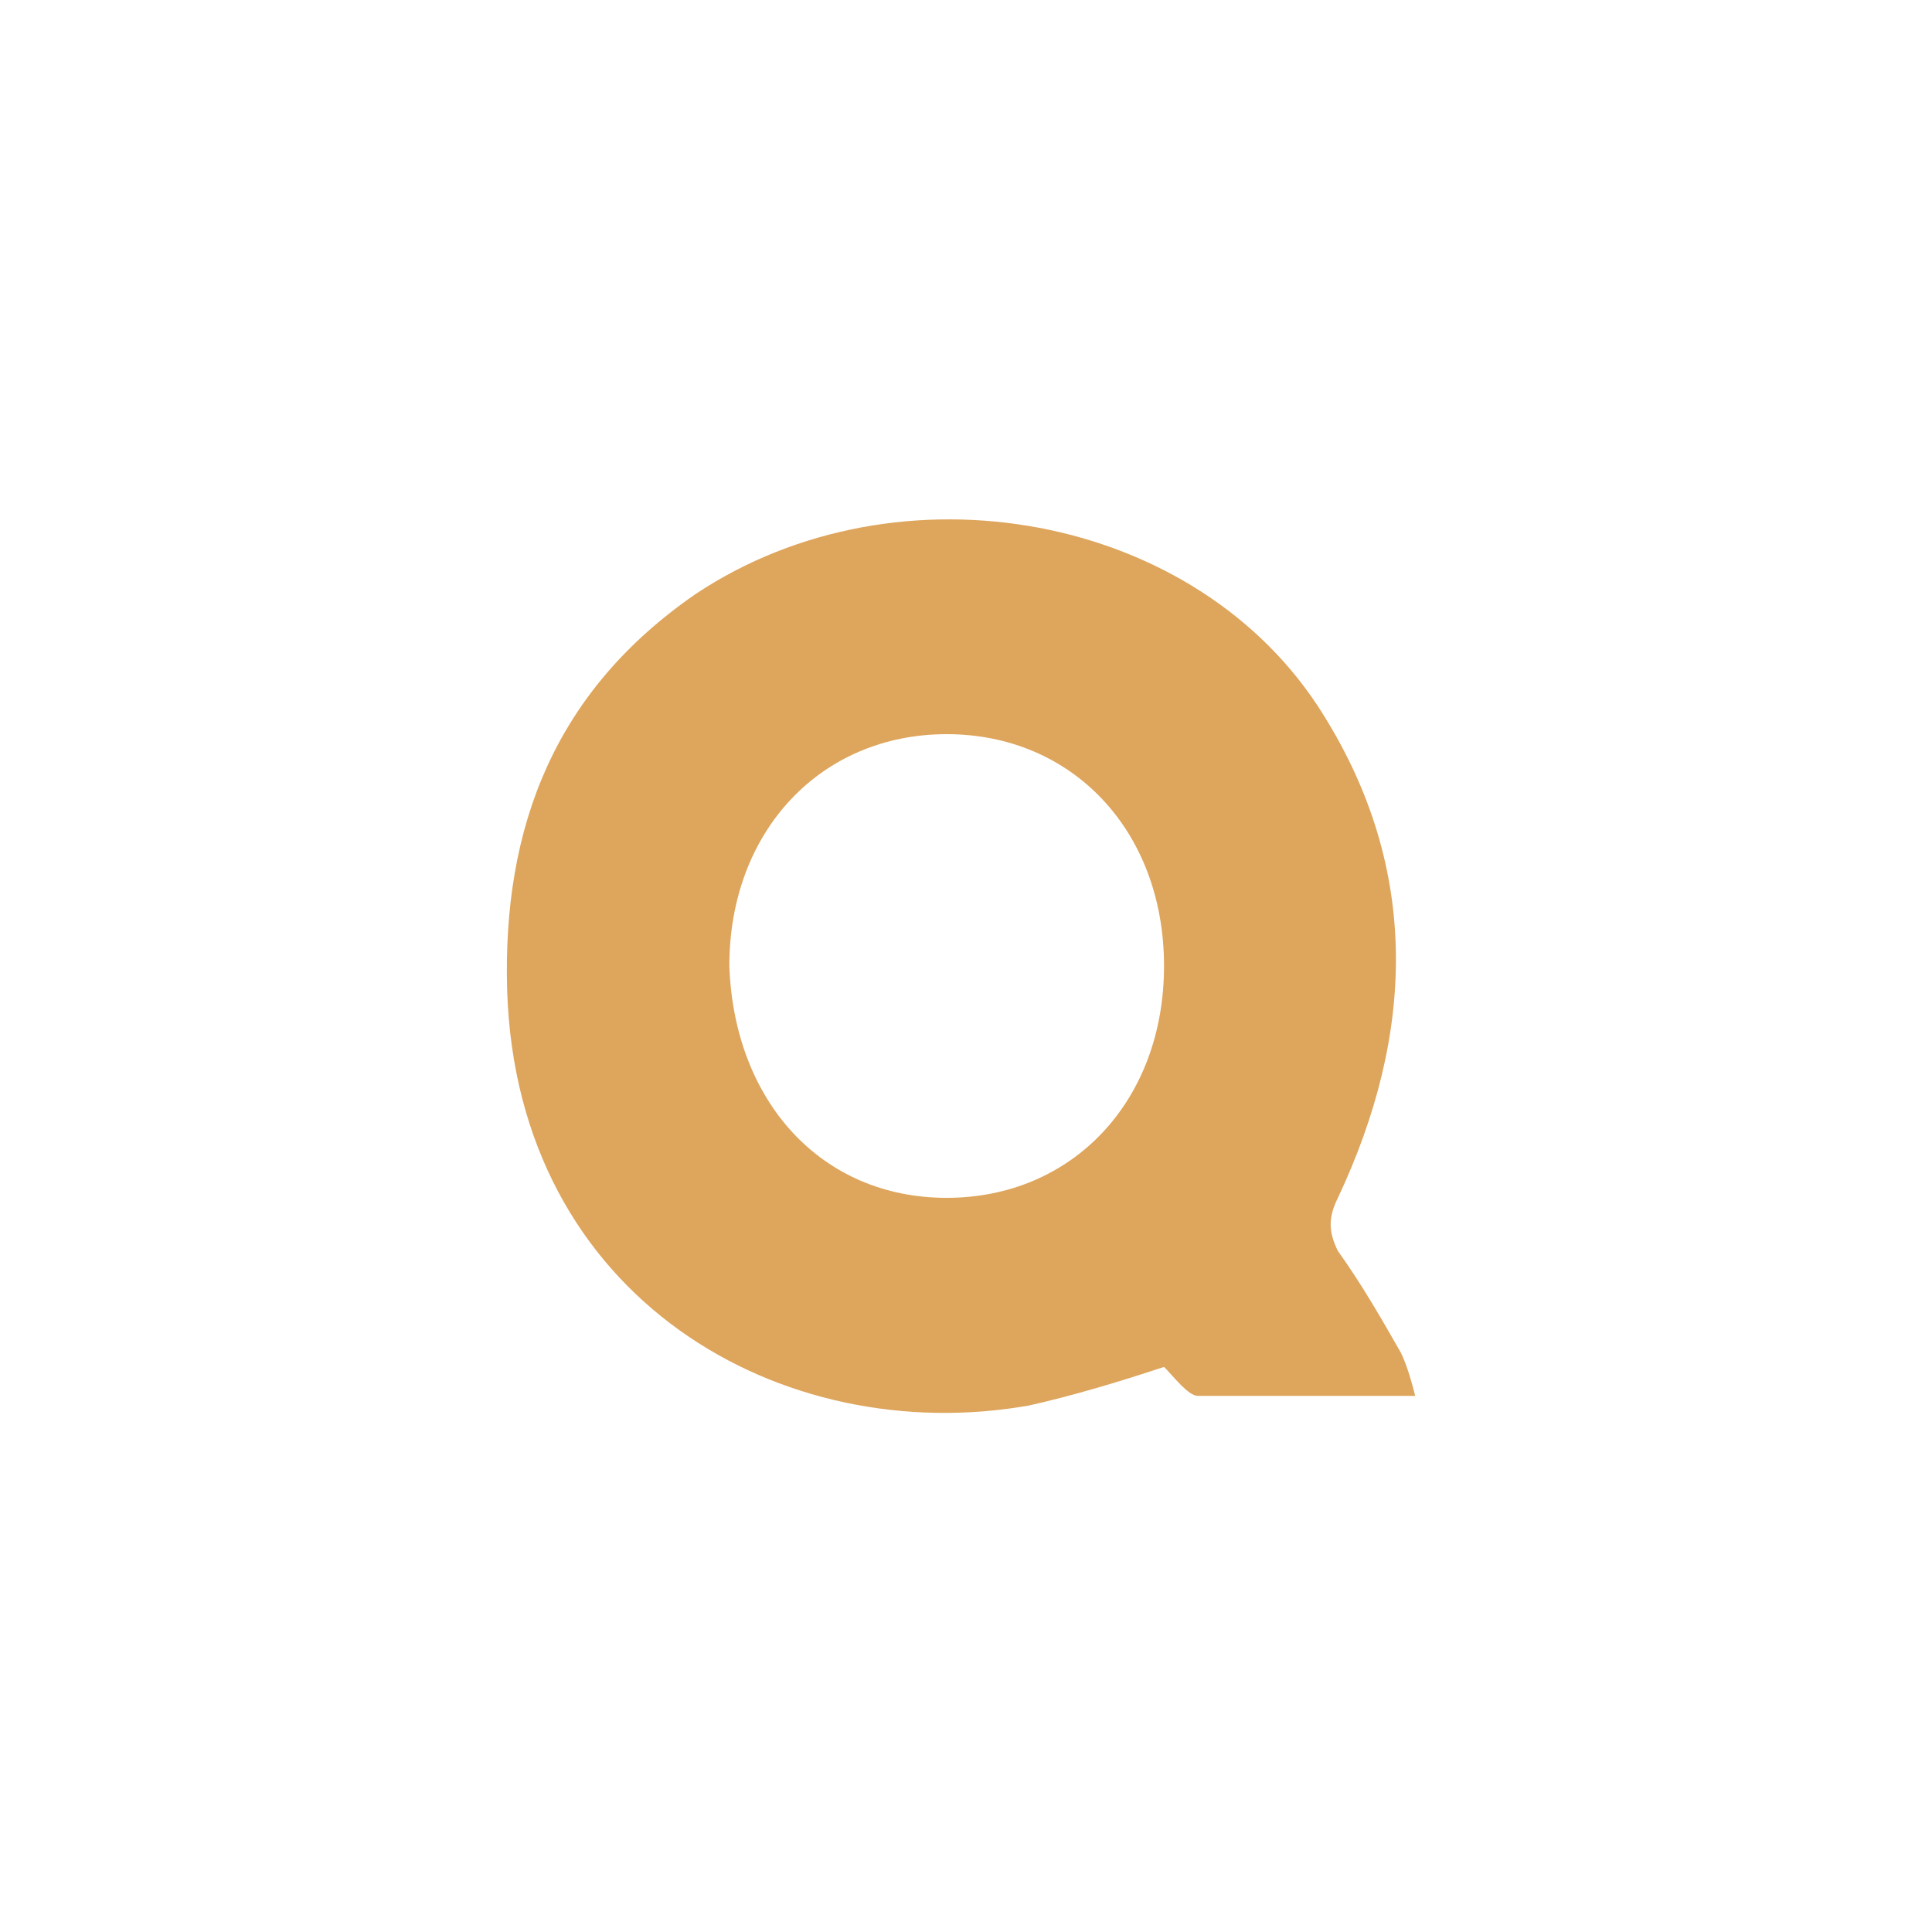 <?xml version="1.0" encoding="utf-8"?>
<!-- Generator: Adobe Illustrator 24.0.0, SVG Export Plug-In . SVG Version: 6.00 Build 0)  -->
<svg version="1.1" xmlns="http://www.w3.org/2000/svg" xmlns:xlink="http://www.w3.org/1999/xlink" x="0px" y="0px"
	 viewBox="0 0 40 40" style="enable-background:new 0 0 40 40;" xml:space="preserve">
<style type="text/css">
	.st0{display:none;}
	.st1{display:inline;}
	.st2{fill:#DEA55C;}
	.st3{display:none;fill:#DEA55C;}
	.st4{display:inline;fill:#DEA55C;}
</style>
<g id="Layer_1" class="st0">
	<g class="st1">
		<path class="st2" d="M20.5,12.3c1.3,0.2,2.3,1.4,2.3,2.7v0.1c0,0.3-0.1,0.6-0.2,0.9c-0.2,0.4-0.4,0.7-0.7,1
			c-0.2,0.2-0.5,0.5-0.8,0.8c0.3,0.3,1.1,1,1.2,1.1c0.4-0.4,0.7-0.8,1.1-1.2l0,0c0.5-0.6,0.8-1.3,0.9-2.1c0-0.2,0.1-0.4,0.1-0.7
			c0-0.2,0-0.4,0-0.6c-0.2-1.7-1.4-3.2-3.1-3.6L20.5,12.3z"/>
		<path class="st2" d="M18.2,17.2c-1.1-1-1.3-2.7-0.3-3.9l0.5,0.7l1.4-3.1l-3.4,0.3L17,12c-1.7,1.7-1.7,4.4,0,6.1
			c0.1,0.1,0.2,0.2,0.3,0.3l0,0c0,0,3,2.4,3.9,3.4c0.1,0.1,0.1,0.1,0.1,0.2l0,0c0.1,0.1,0.1,0.1,0.2,0.2l0,0
			c0.1,0.1,0.1,0.1,0.2,0.2l0,0l0.1,0.1l0,0c0,0,0,0,0,0.1s0.1,0.1,0.1,0.2l0,0L22,23l0,0l0.1,0.1c0,0,0,0,0,0.1c0,0,0,0.1,0.1,0.1
			c0.1,0.2,0.2,0.5,0.3,0.7c0.1,0.2,0.1,0.4,0.1,0.7c-0.1,1.5-1.4,2.7-2.9,2.7c-1.4-0.1-2.6-1.2-2.7-2.6c0-0.8,0.3-1.6,0.9-2.2
			c0.1-0.1,0.9-0.9,1.1-1c-0.3-0.3-1.2-1-1.2-1c-0.2,0.1-0.8,0.7-0.8,0.8c-1,0.9-1.5,2.1-1.5,3.4c0,2.4,2,4.3,4.4,4.3
			c2.3,0,4.1-1.8,4.3-4c0-0.2,0-0.4,0-0.7c0-0.2-0.1-0.4-0.1-0.5c0-0.2-0.1-0.3-0.2-0.5l0,0c0,0,0-0.1-0.1-0.2c0,0,0,0,0-0.1
			s-0.1-0.1-0.1-0.2c0,0,0,0,0-0.1c-0.1-0.2-0.2-0.3-0.3-0.5c0,0,0,0,0-0.1s-0.1-0.1-0.1-0.2c0,0,0-0.1-0.1-0.1
			c0-0.1-0.1-0.1-0.1-0.2c0,0,0-0.1-0.1-0.1c0-0.1-0.1-0.1-0.1-0.2l0,0l0,0c-0.1-0.1-0.2-0.2-0.2-0.3c0,0,0,0-0.1-0.1
			s-0.1-0.2-0.2-0.2l-0.1-0.1l0,0c-0.1-0.1-0.1-0.1-0.2-0.2c0,0-0.9-0.9-1.6-1.5C19.8,18.5,18.9,17.8,18.2,17.2L18.2,17.2z"/>
	</g>
</g>
<g id="Layer_2">
	<path class="st3" d="M11.8,10.5h8.3c0.4,0,0.9,0.1,1.4,0.2l0,0c3.2,0.9,5.5,3,7,5.9c0.1,0.1,0.2,0.3,0.1,0.4s-0.3,0-0.4-0.1
		c-0.9-0.6-1.9-0.9-3-1c-2.7-0.2-5.5,0-8.2-0.1c-0.2-0.1-0.3,0.1-0.4,0.4c0,0.6,0.2,0.6,0.7,0.6c2.7,0,5.6,0,8.3,0
		c0.3,0,0.7,0,1,0.1c1.3,0.2,2.2,1.3,2.2,2.6c0,2.9,0,5.7,0,8.6c0,0.8,0,0.8-0.8,0.8c-2.5,0-5,0-7.4,0c-3.8,0-7.8-2.7-9.1-6.2
		c-0.1-0.1-0.2-0.3-0.1-0.4c0.2-0.1,0.3,0,0.4,0.1c1,0.7,2.2,1,3.4,1c2.5,0,5,0,7.6,0c0.3,0,0.6-0.1,0.6-0.4c0-0.4-0.2-0.4-0.6-0.6
		c-2.3-0.1-4.6,0-7,0c-0.8,0-1.6,0.1-2.4,0C12.2,22.4,11,21.3,11,20c0-2.9,0-5.7,0-8.6C11.2,10.8,11.5,10.5,11.8,10.5z"/>
	<g class="st0">
		<g class="st1">
			<path class="st2" d="M26.6,19.5c-0.6-7.6-7.8-10.8-13.4-7.8C15,15.6,16.2,20.3,26.6,19.5z M13.2,28c5.6,3,12.8-0.2,13.4-7.8
				C16.2,19.4,15,24.1,13.2,28z"/>
		</g>
	</g>
	<g class="st0">
		<path class="st4" d="M20.4,12.1c1.3,0.3,2.3,1.4,2.3,2.8V15c0,0.3-0.1,0.7-0.2,0.9c-0.2,0.4-0.4,0.7-0.7,1
			c-0.2,0.2-0.5,0.5-0.8,0.9c0.3,0.3,1.1,1,1.2,1.1c0.4-0.4,0.8-0.8,1.1-1.2l0,0c0.5-0.6,0.8-1.3,1-2.1c0-0.2,0-0.4,0-0.7
			s0-0.4,0-0.6c-0.2-1.8-1.5-3.3-3.2-3.8L20.4,12.1z"/>
		<path class="st4" d="M18,17.1c-1.2-1-1.3-2.8-0.4-4l0.5,0.7l1.4-3.1L16.1,11l0.6,0.8c-1.7,1.8-1.7,4.5,0,6.3
			c0.1,0.1,0.2,0.2,0.3,0.3l0,0c0,0,3.1,2.5,4,3.5c0,0,0.1,0.1,0.1,0.2l0,0c0.1,0.1,0.1,0.1,0.2,0.2c0,0,0,0,0,0
			c0,0.1,0.1,0.1,0.2,0.2c0,0,0,0,0,0c0,0,0.1,0.1,0.1,0.1s0,0,0,0c0,0,0,0,0,0c0,0,0.1,0.1,0.1,0.2c0,0,0,0,0,0l0.1,0.2
			c0,0,0,0,0,0c0,0,0,0.1,0.1,0.1c0,0,0,0,0,0c0,0,0,0.1,0.1,0.1c0.1,0.2,0.2,0.5,0.3,0.8c0.1,0.2,0.1,0.4,0.1,0.7
			c-0.1,1.6-1.4,2.8-3,2.7c-1.4-0.1-2.6-1.2-2.7-2.7c0-0.9,0.3-1.7,0.9-2.3c0.1-0.1,1-0.9,1.2-1.1c-0.3-0.3-1.2-1-1.2-1.1
			c-0.2,0.1-0.8,0.8-0.9,0.8c-1,0.9-1.6,2.2-1.6,3.5c0,2.5,2.1,4.4,4.5,4.4c2.3,0,4.2-1.8,4.4-4.1c0-0.2,0-0.4,0-0.7
			c0-0.2,0-0.4-0.1-0.5c0-0.2-0.1-0.4-0.2-0.5c0,0,0,0,0,0c0,0,0-0.1-0.1-0.2c0,0,0,0,0-0.1c0,0,0-0.1-0.1-0.2c0,0,0,0,0-0.1
			c-0.1-0.2-0.2-0.3-0.3-0.5c0,0,0,0,0-0.1c0-0.1-0.1-0.1-0.1-0.2c0,0,0,0,0-0.1c0-0.1-0.1-0.1-0.1-0.2c0,0,0,0-0.1-0.1
			c0-0.1-0.1-0.1-0.1-0.2c0,0,0,0,0,0c0,0,0,0,0,0c-0.1-0.1-0.2-0.2-0.2-0.3c0,0,0,0-0.1-0.1c-0.1-0.1-0.1-0.2-0.2-0.2
			c0,0-0.1-0.1-0.1-0.1s0,0,0,0c0,0-0.1-0.1-0.2-0.2c0,0-0.9-0.9-1.6-1.5C19.7,18.4,18.8,17.7,18,17.1L18,17.1z"/>
	</g>
	<g class="st0">
		<polygon class="st4" points="13.8,23.2 18.1,19.7 15.3,16.5 		"/>
		<g class="st1">
			<g>
				<path class="st2" d="M25,17.8c-0.1,0.4-0.5,1.5-1,1.8c-0.1,0-0.1,0.2,0,0.2l0,0c0.5,0.6,0.3,1.8,0.3,1.8l-0.7,3.6
					c-0.2,1-0.9,3.9-4,3.9h-2.4l4-18.6h2.9c0.5,0,1.1,0.4,1.4,0.7s0.5,1.3,0.4,1.9C25.7,14.5,25,17.8,25,17.8 M19.4,27.1l0.6,0
					c0.5,0,1-0.2,1.1-0.4c0.2-0.2,0.3-0.4,0.3-0.7l0.8-3.9c0,0,0.1-0.7,0.1-0.8c0-0.3-0.3-0.7-0.6-0.7c-0.3,0-1,0-1,0L19.4,27.1z
					 M21.3,18.7c0,0,0.7,0,0.9,0c0.4-0.1,0.7-0.3,0.9-0.9l1-4.4c0.1-0.6-0.5-0.9-0.8-0.9h-0.6L21.3,18.7z"/>
			</g>
		</g>
	</g>
	<g class="st0">
		<path class="st4" d="M24.2,19.2c0,0.5,0.3,0.7,0.7,0.5c0.4-0.2,0.7-0.8,0.7-1.2c0-0.5-0.3-0.7-0.7-0.5
			C24.5,18.1,24.2,18.7,24.2,19.2z M24.2,23.1c0,0.5,0.3,0.7,0.7,0.5c0.4-0.2,0.7-0.8,0.7-1.2c0-0.5-0.3-0.7-0.7-0.5
			S24.2,22.6,24.2,23.1L24.2,23.1z M22.7,21.9c0,0.5,0.3,0.7,0.7,0.5c0.4-0.2,0.7-0.8,0.7-1.2c0-0.5-0.3-0.7-0.7-0.5
			S22.7,21.4,22.7,21.9z M21.2,20.7c0,0.5,0.3,0.7,0.7,0.5c0.4-0.2,0.7-0.8,0.7-1.2c0-0.5-0.3-0.7-0.7-0.5
			C21.5,19.7,21.2,20.3,21.2,20.7L21.2,20.7z M21.2,24.7c0,0.5,0.3,0.7,0.7,0.5c0.4-0.2,0.7-0.8,0.7-1.2c0-0.5-0.3-0.7-0.7-0.5
			C21.5,23.7,21.2,24.2,21.2,24.7L21.2,24.7z M21.2,24.7c0,0.5,0.3,0.7,0.7,0.5c0.4-0.2,0.7-0.8,0.7-1.2c0-0.5-0.3-0.7-0.7-0.5
			C21.5,23.7,21.2,24.2,21.2,24.7L21.2,24.7z M21.2,20.7c0,0.5,0.3,0.7,0.7,0.5c0.4-0.2,0.7-0.8,0.7-1.2c0-0.5-0.3-0.7-0.7-0.5
			C21.5,19.7,21.2,20.3,21.2,20.7L21.2,20.7z M22.7,21.9c0,0.5,0.3,0.7,0.7,0.5c0.4-0.2,0.7-0.8,0.7-1.2c0-0.5-0.3-0.7-0.7-0.5
			S22.7,21.4,22.7,21.9z M24.2,23.1c0,0.5,0.3,0.7,0.7,0.5c0.4-0.2,0.7-0.8,0.7-1.2c0-0.5-0.3-0.7-0.7-0.5S24.2,22.6,24.2,23.1z
			 M24.2,19.2c0,0.5,0.3,0.7,0.7,0.5c0.4-0.2,0.7-0.8,0.7-1.2c0-0.5-0.3-0.7-0.7-0.5C24.5,18.1,24.2,18.7,24.2,19.2z M24.2,19.2
			c0,0.5,0.3,0.7,0.7,0.5c0.4-0.2,0.7-0.8,0.7-1.2c0-0.5-0.3-0.7-0.7-0.5C24.5,18.1,24.2,18.7,24.2,19.2z M24.2,23.1
			c0,0.5,0.3,0.7,0.7,0.5c0.4-0.2,0.7-0.8,0.7-1.2c0-0.5-0.3-0.7-0.7-0.5S24.2,22.6,24.2,23.1z M22.7,21.9c0,0.5,0.3,0.7,0.7,0.5
			c0.4-0.2,0.7-0.8,0.7-1.2c0-0.5-0.3-0.7-0.7-0.5S22.7,21.4,22.7,21.9z M21.2,20.7c0,0.5,0.3,0.7,0.7,0.5c0.4-0.2,0.7-0.8,0.7-1.2
			c0-0.5-0.3-0.7-0.7-0.5C21.5,19.7,21.2,20.3,21.2,20.7L21.2,20.7z M21.2,24.7c0,0.5,0.3,0.7,0.7,0.5c0.4-0.2,0.7-0.8,0.7-1.2
			c0-0.5-0.3-0.7-0.7-0.5C21.5,23.7,21.2,24.2,21.2,24.7L21.2,24.7z M17.1,20.2c0,0.5,0.3,1.1,0.7,1.3c0.4,0.3,0.7,0.1,0.7-0.4
			c0-0.5-0.3-1.1-0.7-1.3C17.4,19.5,17.1,19.7,17.1,20.2z M15.5,21.1c0,0.5,0.3,1.1,0.7,1.3c0.4,0.3,0.7,0.1,0.7-0.4
			c0-0.5-0.3-1.1-0.7-1.3C15.9,20.4,15.5,20.6,15.5,21.1z M14,22c0,0.5,0.3,1.1,0.7,1.3c0.4,0.3,0.7,0.1,0.7-0.4
			c0-0.5-0.3-1.1-0.7-1.3C14.3,21.4,14,21.6,14,22z M14,22c0,0.5,0.3,1.1,0.7,1.3c0.4,0.3,0.7,0.1,0.7-0.4c0-0.5-0.3-1.1-0.7-1.3
			C14.3,21.4,14,21.6,14,22z M15.5,21.1c0,0.5,0.3,1.1,0.7,1.3c0.4,0.3,0.7,0.1,0.7-0.4c0-0.5-0.3-1.1-0.7-1.3
			C15.9,20.4,15.5,20.6,15.5,21.1z M17.1,20.2c0,0.5,0.3,1.1,0.7,1.3c0.4,0.3,0.7,0.1,0.7-0.4c0-0.5-0.3-1.1-0.7-1.3
			C17.4,19.5,17.1,19.7,17.1,20.2L17.1,20.2z M21.2,24.7c0,0.5,0.3,0.7,0.7,0.5c0.4-0.2,0.7-0.8,0.7-1.2c0-0.5-0.3-0.7-0.7-0.5
			C21.5,23.7,21.2,24.2,21.2,24.7L21.2,24.7z M22.6,20c0-0.5-0.3-0.7-0.7-0.5c-0.4,0.2-0.7,0.8-0.7,1.2c0,0.5,0.3,0.7,0.7,0.5
			S22.6,20.5,22.6,20L22.6,20z M22.7,21.9c0,0.5,0.3,0.7,0.7,0.5c0.4-0.2,0.7-0.8,0.7-1.2c0-0.5-0.3-0.7-0.7-0.5
			S22.7,21.4,22.7,21.9L22.7,21.9z M24.2,23.1c0,0.5,0.3,0.7,0.7,0.5c0.4-0.2,0.7-0.8,0.7-1.2c0-0.5-0.3-0.7-0.7-0.5
			S24.2,22.6,24.2,23.1z M25.6,18.4c0-0.5-0.3-0.7-0.7-0.5c-0.4,0.2-0.7,0.8-0.7,1.2c0,0.5,0.3,0.7,0.7,0.5
			C25.3,19.5,25.6,18.9,25.6,18.4L25.6,18.4z M14,22c0,0.5,0.3,1.1,0.7,1.3c0.4,0.3,0.7,0.1,0.7-0.4c0-0.5-0.3-1.1-0.7-1.3
			C14.3,21.4,14,21.6,14,22z M15.5,21.1c0,0.5,0.3,1.1,0.7,1.3c0.4,0.3,0.7,0.1,0.7-0.4c0-0.5-0.3-1.1-0.7-1.3
			C15.9,20.4,15.5,20.6,15.5,21.1z M17.1,20.2c0,0.5,0.3,1.1,0.7,1.3c0.4,0.3,0.7,0.1,0.7-0.4c0-0.5-0.3-1.1-0.7-1.3
			C17.4,19.5,17.1,19.7,17.1,20.2L17.1,20.2z M21.2,24.7c0,0.5,0.3,0.7,0.7,0.5c0.4-0.2,0.7-0.8,0.7-1.2c0-0.5-0.3-0.7-0.7-0.5
			C21.5,23.7,21.2,24.2,21.2,24.7L21.2,24.7z M22.6,20c0-0.5-0.3-0.7-0.7-0.5c-0.4,0.2-0.7,0.8-0.7,1.2c0,0.5,0.3,0.7,0.7,0.5
			S22.6,20.5,22.6,20L22.6,20z M22.7,21.9c0,0.5,0.3,0.7,0.7,0.5c0.4-0.2,0.7-0.8,0.7-1.2c0-0.5-0.3-0.7-0.7-0.5
			S22.7,21.4,22.7,21.9L22.7,21.9z M24.2,23.1c0,0.5,0.3,0.7,0.7,0.5c0.4-0.2,0.7-0.8,0.7-1.2c0-0.5-0.3-0.7-0.7-0.5
			S24.2,22.6,24.2,23.1z M25.6,18.4c0-0.5-0.3-0.7-0.7-0.5c-0.4,0.2-0.7,0.8-0.7,1.2c0,0.5,0.3,0.7,0.7,0.5
			C25.3,19.5,25.6,18.9,25.6,18.4L25.6,18.4z M24.2,19.2c0,0.5,0.3,0.7,0.7,0.5c0.4-0.2,0.7-0.8,0.7-1.2c0-0.5-0.3-0.7-0.7-0.5
			C24.5,18.1,24.2,18.7,24.2,19.2z M24.2,23.1c0,0.5,0.3,0.7,0.7,0.5c0.4-0.2,0.7-0.8,0.7-1.2c0-0.5-0.3-0.7-0.7-0.5
			S24.2,22.6,24.2,23.1z M22.7,21.9c0,0.5,0.3,0.7,0.7,0.5c0.4-0.2,0.7-0.8,0.7-1.2c0-0.5-0.3-0.7-0.7-0.5S22.7,21.4,22.7,21.9z
			 M21.2,20.7c0,0.5,0.3,0.7,0.7,0.5c0.4-0.2,0.7-0.8,0.7-1.2c0-0.5-0.3-0.7-0.7-0.5C21.5,19.7,21.2,20.3,21.2,20.7L21.2,20.7z
			 M21.2,24.7c0,0.5,0.3,0.7,0.7,0.5c0.4-0.2,0.7-0.8,0.7-1.2c0-0.5-0.3-0.7-0.7-0.5C21.5,23.7,21.2,24.2,21.2,24.7L21.2,24.7z
			 M17.1,20.2c0,0.5,0.3,1.1,0.7,1.3c0.4,0.3,0.7,0.1,0.7-0.4c0-0.5-0.3-1.1-0.7-1.3C17.4,19.5,17.1,19.7,17.1,20.2z M15.5,21.1
			c0,0.5,0.3,1.1,0.7,1.3c0.4,0.3,0.7,0.1,0.7-0.4c0-0.5-0.3-1.1-0.7-1.3C15.9,20.4,15.5,20.6,15.5,21.1z M14,22
			c0,0.5,0.3,1.1,0.7,1.3c0.4,0.3,0.7,0.1,0.7-0.4c0-0.5-0.3-1.1-0.7-1.3C14.3,21.4,14,21.6,14,22z M14,22c0,0.5,0.3,1.1,0.7,1.3
			c0.4,0.3,0.7,0.1,0.7-0.4c0-0.5-0.3-1.1-0.7-1.3C14.3,21.4,14,21.6,14,22z M15.5,21.1c0,0.5,0.3,1.1,0.7,1.3
			c0.4,0.3,0.7,0.1,0.7-0.4c0-0.5-0.3-1.1-0.7-1.3C15.9,20.4,15.5,20.6,15.5,21.1z M17.1,20.2c0,0.5,0.3,1.1,0.7,1.3
			c0.4,0.3,0.7,0.1,0.7-0.4c0-0.5-0.3-1.1-0.7-1.3C17.4,19.5,17.1,19.7,17.1,20.2L17.1,20.2z M21.2,24.7c0,0.5,0.3,0.7,0.7,0.5
			c0.4-0.2,0.7-0.8,0.7-1.2c0-0.5-0.3-0.7-0.7-0.5C21.5,23.7,21.2,24.2,21.2,24.7L21.2,24.7z M21.2,20.7c0,0.5,0.3,0.7,0.7,0.5
			c0.4-0.2,0.7-0.8,0.7-1.2c0-0.5-0.3-0.7-0.7-0.5C21.5,19.7,21.2,20.3,21.2,20.7L21.2,20.7z M22.7,21.9c0,0.5,0.3,0.7,0.7,0.5
			c0.4-0.2,0.7-0.8,0.7-1.2c0-0.5-0.3-0.7-0.7-0.5S22.7,21.4,22.7,21.9L22.7,21.9z M24.2,23.1c0,0.5,0.3,0.7,0.7,0.5
			c0.4-0.2,0.7-0.8,0.7-1.2c0-0.5-0.3-0.7-0.7-0.5S24.2,22.6,24.2,23.1z M24.2,19.2c0,0.5,0.3,0.7,0.7,0.5c0.4-0.2,0.7-0.8,0.7-1.2
			c0-0.5-0.3-0.7-0.7-0.5C24.5,18.1,24.2,18.7,24.2,19.2z"/>
		<path class="st4" d="M19,16c0.6,0.2,1.2,0.2,1.8,0c0.6-0.3,0.6-0.7,0-1c-0.6-0.2-1.2-0.2-1.8,0C18.4,15.3,18.4,15.8,19,16z"/>
		<path class="st4" d="M10.7,19.9c0,5.1,4.1,9.2,9.2,9.2c3.7,0,7.1-2.2,8.5-5.6c2-4.7-0.2-10.1-4.9-12.1c-4.7-2-10.1,0.2-12.1,4.9
			C10.9,17.5,10.7,18.7,10.7,19.9z M26.6,23.5l-6.4,3.7v-7.4l6.4-3.7V23.5z M19.9,19.3l-6.4-3.7l6.4-2.7l6.4,2.7L19.9,19.3z
			 M19.6,27.2l-6.4-3.7v-7.4l6.4,3.7V27.2z"/>
	</g>
	<path class="st3" d="M29.3,23.3c0,0.8-0.2,1.7-0.7,2.4c-0.5,0.7-1.2,1.4-1.9,1.8c-0.9,0.6-2,1-3,1.2c-1.3,0.2-2.7,0.4-4,0.4
		c-3.3,0-5.7-0.5-7.1-1.5s-2.2-2.4-2.2-4.4h7c0,0.3,0,0.7,0.1,1c0,0.3,0.2,0.6,0.5,0.7c0.5,0.5,1,0.7,1.7,0.7c0.6,0,1.1-0.1,1.6-0.4
		c0.4-0.2,0.7-0.7,0.7-1.1c0-0.6-0.3-1-0.8-1.3c-0.7-0.3-1.4-0.6-2.1-0.7c-0.8-0.2-1.7-0.5-2.7-0.7c-0.9-0.2-1.8-0.6-2.7-1
		c-0.8-0.4-1.5-0.9-2.1-1.6c-0.6-0.8-0.9-1.7-0.8-2.7c0-0.7,0.2-1.5,0.6-2.2c0.5-0.7,1-1.3,1.7-1.7c0.9-0.6,2-0.9,3-1.2
		c1.4-0.3,2.8-0.4,4.2-0.4c5.9,0,8.9,1.8,8.9,5.5H22c0-0.7-0.2-1.3-0.6-1.5c-0.5-0.3-1-0.5-1.5-0.4c-0.5,0-1,0.1-1.4,0.4
		c-0.3,0.2-0.6,0.6-0.6,1c0,0.6,0.3,1,0.8,1.2c0.7,0.3,1.4,0.5,2.1,0.7c0.8,0.2,1.7,0.4,2.7,0.7c0.9,0.2,1.8,0.5,2.7,0.9
		c0.8,0.4,1.5,0.9,2.1,1.6C29.1,21.4,29.4,22.3,29.3,23.3z"/>
	<g class="st0">
		<path class="st4" d="M16.4,10.6c1,0,2,0,3,0c0.6,0,1.3,0.1,2,0.3c1.2,0.3,2.3,0.8,3.2,1.6c1.3,1,2.3,2.5,2.5,4.2
			c0.1,0.4,0.1,0.8,0.1,1.2c0,0.1,0,0.2,0,0.3c0,0.2,0,0.2-0.2,0.3h-3.2c-0.1,0-0.1,0-0.1-0.1c0,0,0,0,0,0c0-0.3,0-0.5-0.1-0.8
			c-0.1-0.6-0.4-1.2-0.7-1.7c-0.5-0.7-1.4-1.3-2.3-1.4c-0.3,0-0.6-0.1-1-0.1h-3.3c-0.1,0-0.1,0-0.1,0.1c0,0.1,0,0.2,0,0.3V18
			c0,0.4,0,0.4-0.4,0.4h-2.8h-0.3c0,0-0.1,0-0.1-0.1c0-0.1,0-0.2,0-0.3v-7c0-0.5,0-0.4,0.5-0.4C12.9,10.6,16.4,10.6,16.4,10.6z"/>
		<path class="st4" d="M16.1,29c-0.1,0-0.2,0-0.3,0h-3.2c-0.1,0-0.1,0-0.1-0.1s0-0.2,0-0.3v-8.7c0-0.1,0-0.3,0-0.4s0-0.2,0.2-0.2h3
			h0.3c0,0,0.1,0,0.1,0.1l0,0c0,0.1,0,0.2,0,0.3v8.8C16.1,28.7,16.1,28.9,16.1,29z"/>
		<path class="st4" d="M27.3,24.4v4.3c0,0.1,0,0.2,0,0.3c0,0.2,0,0.2-0.2,0.2h-3.2h-0.1c0,0-0.1,0-0.1-0.1c0-0.1,0-0.2,0-0.3v-8.9
			c0-0.4,0-0.4,0.4-0.4h3.1c0.1,0,0.2,0,0.2,0.2s0,0.2,0,0.4L27.3,24.4L27.3,24.4z"/>
	</g>
	<g class="st0">
		<circle class="st4" cx="13.2" cy="13.4" r="2.9"/>
		<circle class="st4" cx="13.2" cy="26.1" r="2.9"/>
		<circle class="st4" cx="26.6" cy="26.1" r="2.9"/>
		<circle class="st4" cx="26.6" cy="13.4" r="2.9"/>
		<circle class="st4" cx="19.7" cy="19.6" r="2.9"/>
	</g>
	<g class="st0">
		<path class="st4" d="M16.8,15.7c0.7,0,1.2-0.5,1.2-1.2c0-1,0.9-1.4,1.8-1.4h0c0.9,0,1.8,0.4,1.8,1.4c0,0.7,0.6,1.2,1.2,1.2
			c0.7,0,1.2-0.5,1.2-1.2c0-2.2-1.8-3.8-4.3-3.8h-0.1c-2.5,0-4.3,1.6-4.3,3.8C15.6,15.1,16.2,15.7,16.8,15.7L16.8,15.7"/>
		<path class="st4" d="M24.2,23c0-0.7-0.6-1.2-1.3-1.2c-0.6,0-1.1,0.5-1.2,1.2c0,1-0.9,1.4-1.8,1.4h-0.1C19,24.4,18,24,18,23
			c0-0.7-0.6-1.2-1.2-1.2s-1.2,0.5-1.2,1.2c0,2.2,1.8,3.8,4.3,3.8h0.1c0.3,0,0.6,0,0.9-0.1l1.1,2c0.2,0.4,0.9,0.5,1.5,0.2
			c0.6-0.3,0.9-0.9,0.7-1.3l-1.1-2C23.8,24.9,24.2,24,24.2,23"/>
		<path class="st4" d="M18,21.8v-6.1c-0.7,0.7-1.8,0.7-2.4,0v6.2C16.2,21.2,17.3,21.1,18,21.8L18,21.8"/>
		<path class="st4" d="M21.7,15.6v6.2c0.7-0.7,1.8-0.7,2.4,0l0,0v-6.2C23.5,16.3,22.4,16.3,21.7,15.6"/>
	</g>
	<g>
		<path class="st2" d="M29.3,28.9c-1.6,0-3,0-4.5,0c-0.2,0-0.5-0.4-0.7-0.6c-0.9,0.3-1.9,0.6-2.8,0.8c-5.1,0.9-10.6-2.2-10.8-8.6
			c-0.1-3.4,1-6.2,3.9-8.2c4.2-2.8,10.4-1.7,13,2.5c2,3.2,1.9,6.6,0.3,10c-0.2,0.4-0.2,0.7,0,1.1c0.5,0.7,0.9,1.4,1.3,2.1
			C29.1,28.2,29.2,28.5,29.3,28.9z M19.6,24.8c2.6,0,4.5-2,4.5-4.8c0-2.8-1.9-4.8-4.5-4.8c-2.6,0-4.5,2-4.5,4.8
			C15.2,22.8,17,24.8,19.6,24.8z"/>
	</g>
</g>
<g id="Layer_3">
</g>
</svg>
